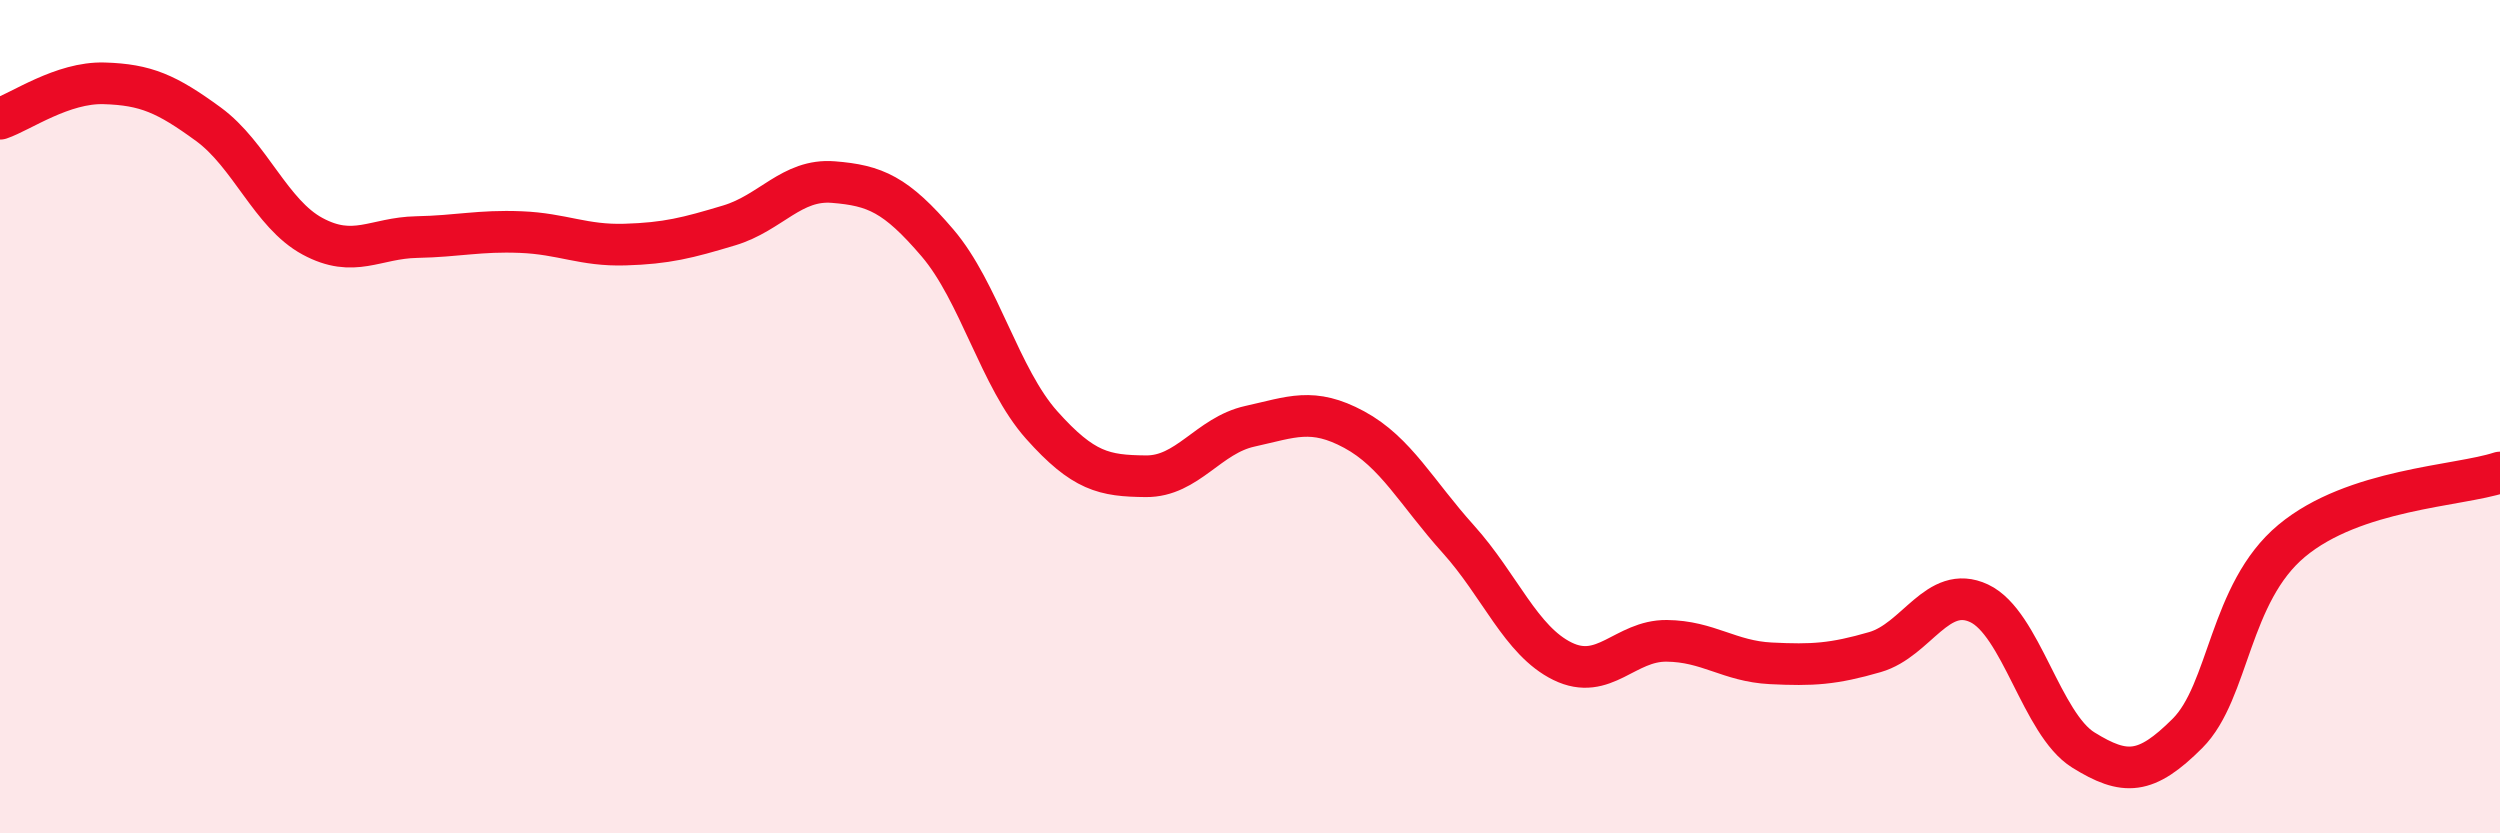 
    <svg width="60" height="20" viewBox="0 0 60 20" xmlns="http://www.w3.org/2000/svg">
      <path
        d="M 0,2.85 C 0.5,2.68 1.5,1.97 2.5,2 C 3.5,2.03 4,2.25 5,2.98 C 6,3.71 6.5,5.13 7.5,5.67 C 8.5,6.21 9,5.71 10,5.69 C 11,5.67 11.5,5.53 12.5,5.57 C 13.5,5.61 14,5.9 15,5.87 C 16,5.84 16.5,5.71 17.5,5.41 C 18.5,5.11 19,4.29 20,4.37 C 21,4.45 21.5,4.66 22.5,5.83 C 23.5,7 24,9.08 25,10.2 C 26,11.32 26.5,11.42 27.5,11.43 C 28.5,11.44 29,10.45 30,10.23 C 31,10.01 31.5,9.77 32.5,10.31 C 33.5,10.85 34,11.83 35,12.94 C 36,14.05 36.5,15.38 37.5,15.87 C 38.5,16.36 39,15.37 40,15.38 C 41,15.39 41.5,15.87 42.5,15.92 C 43.5,15.97 44,15.94 45,15.65 C 46,15.36 46.5,14.01 47.5,14.48 C 48.5,14.95 49,17.38 50,18 C 51,18.62 51.5,18.6 52.5,17.6 C 53.5,16.6 53.5,14.23 55,12.98 C 56.5,11.73 59,11.67 60,11.34L60 20L0 20Z"
        fill="#EB0A25"
        opacity="0.1"
        stroke-linecap="round"
        stroke-linejoin="round"
      />
      <path
        d="M 0,2.85 C 0.5,2.68 1.5,1.97 2.5,2 C 3.5,2.03 4,2.25 5,2.98 C 6,3.71 6.5,5.13 7.5,5.67 C 8.5,6.21 9,5.71 10,5.69 C 11,5.67 11.5,5.53 12.5,5.57 C 13.5,5.61 14,5.9 15,5.87 C 16,5.84 16.5,5.71 17.5,5.41 C 18.5,5.11 19,4.29 20,4.37 C 21,4.45 21.5,4.66 22.5,5.83 C 23.5,7 24,9.08 25,10.2 C 26,11.32 26.5,11.42 27.5,11.43 C 28.5,11.44 29,10.45 30,10.23 C 31,10.01 31.5,9.77 32.5,10.31 C 33.5,10.85 34,11.83 35,12.94 C 36,14.05 36.5,15.38 37.5,15.87 C 38.5,16.36 39,15.37 40,15.38 C 41,15.39 41.5,15.87 42.5,15.92 C 43.5,15.97 44,15.94 45,15.65 C 46,15.36 46.5,14.01 47.5,14.48 C 48.5,14.95 49,17.38 50,18 C 51,18.62 51.5,18.6 52.5,17.6 C 53.5,16.6 53.5,14.23 55,12.98 C 56.5,11.73 59,11.67 60,11.34"
        stroke="#EB0A25"
        stroke-width="1"
        fill="none"
        stroke-linecap="round"
        stroke-linejoin="round"
      />
    </svg>
  